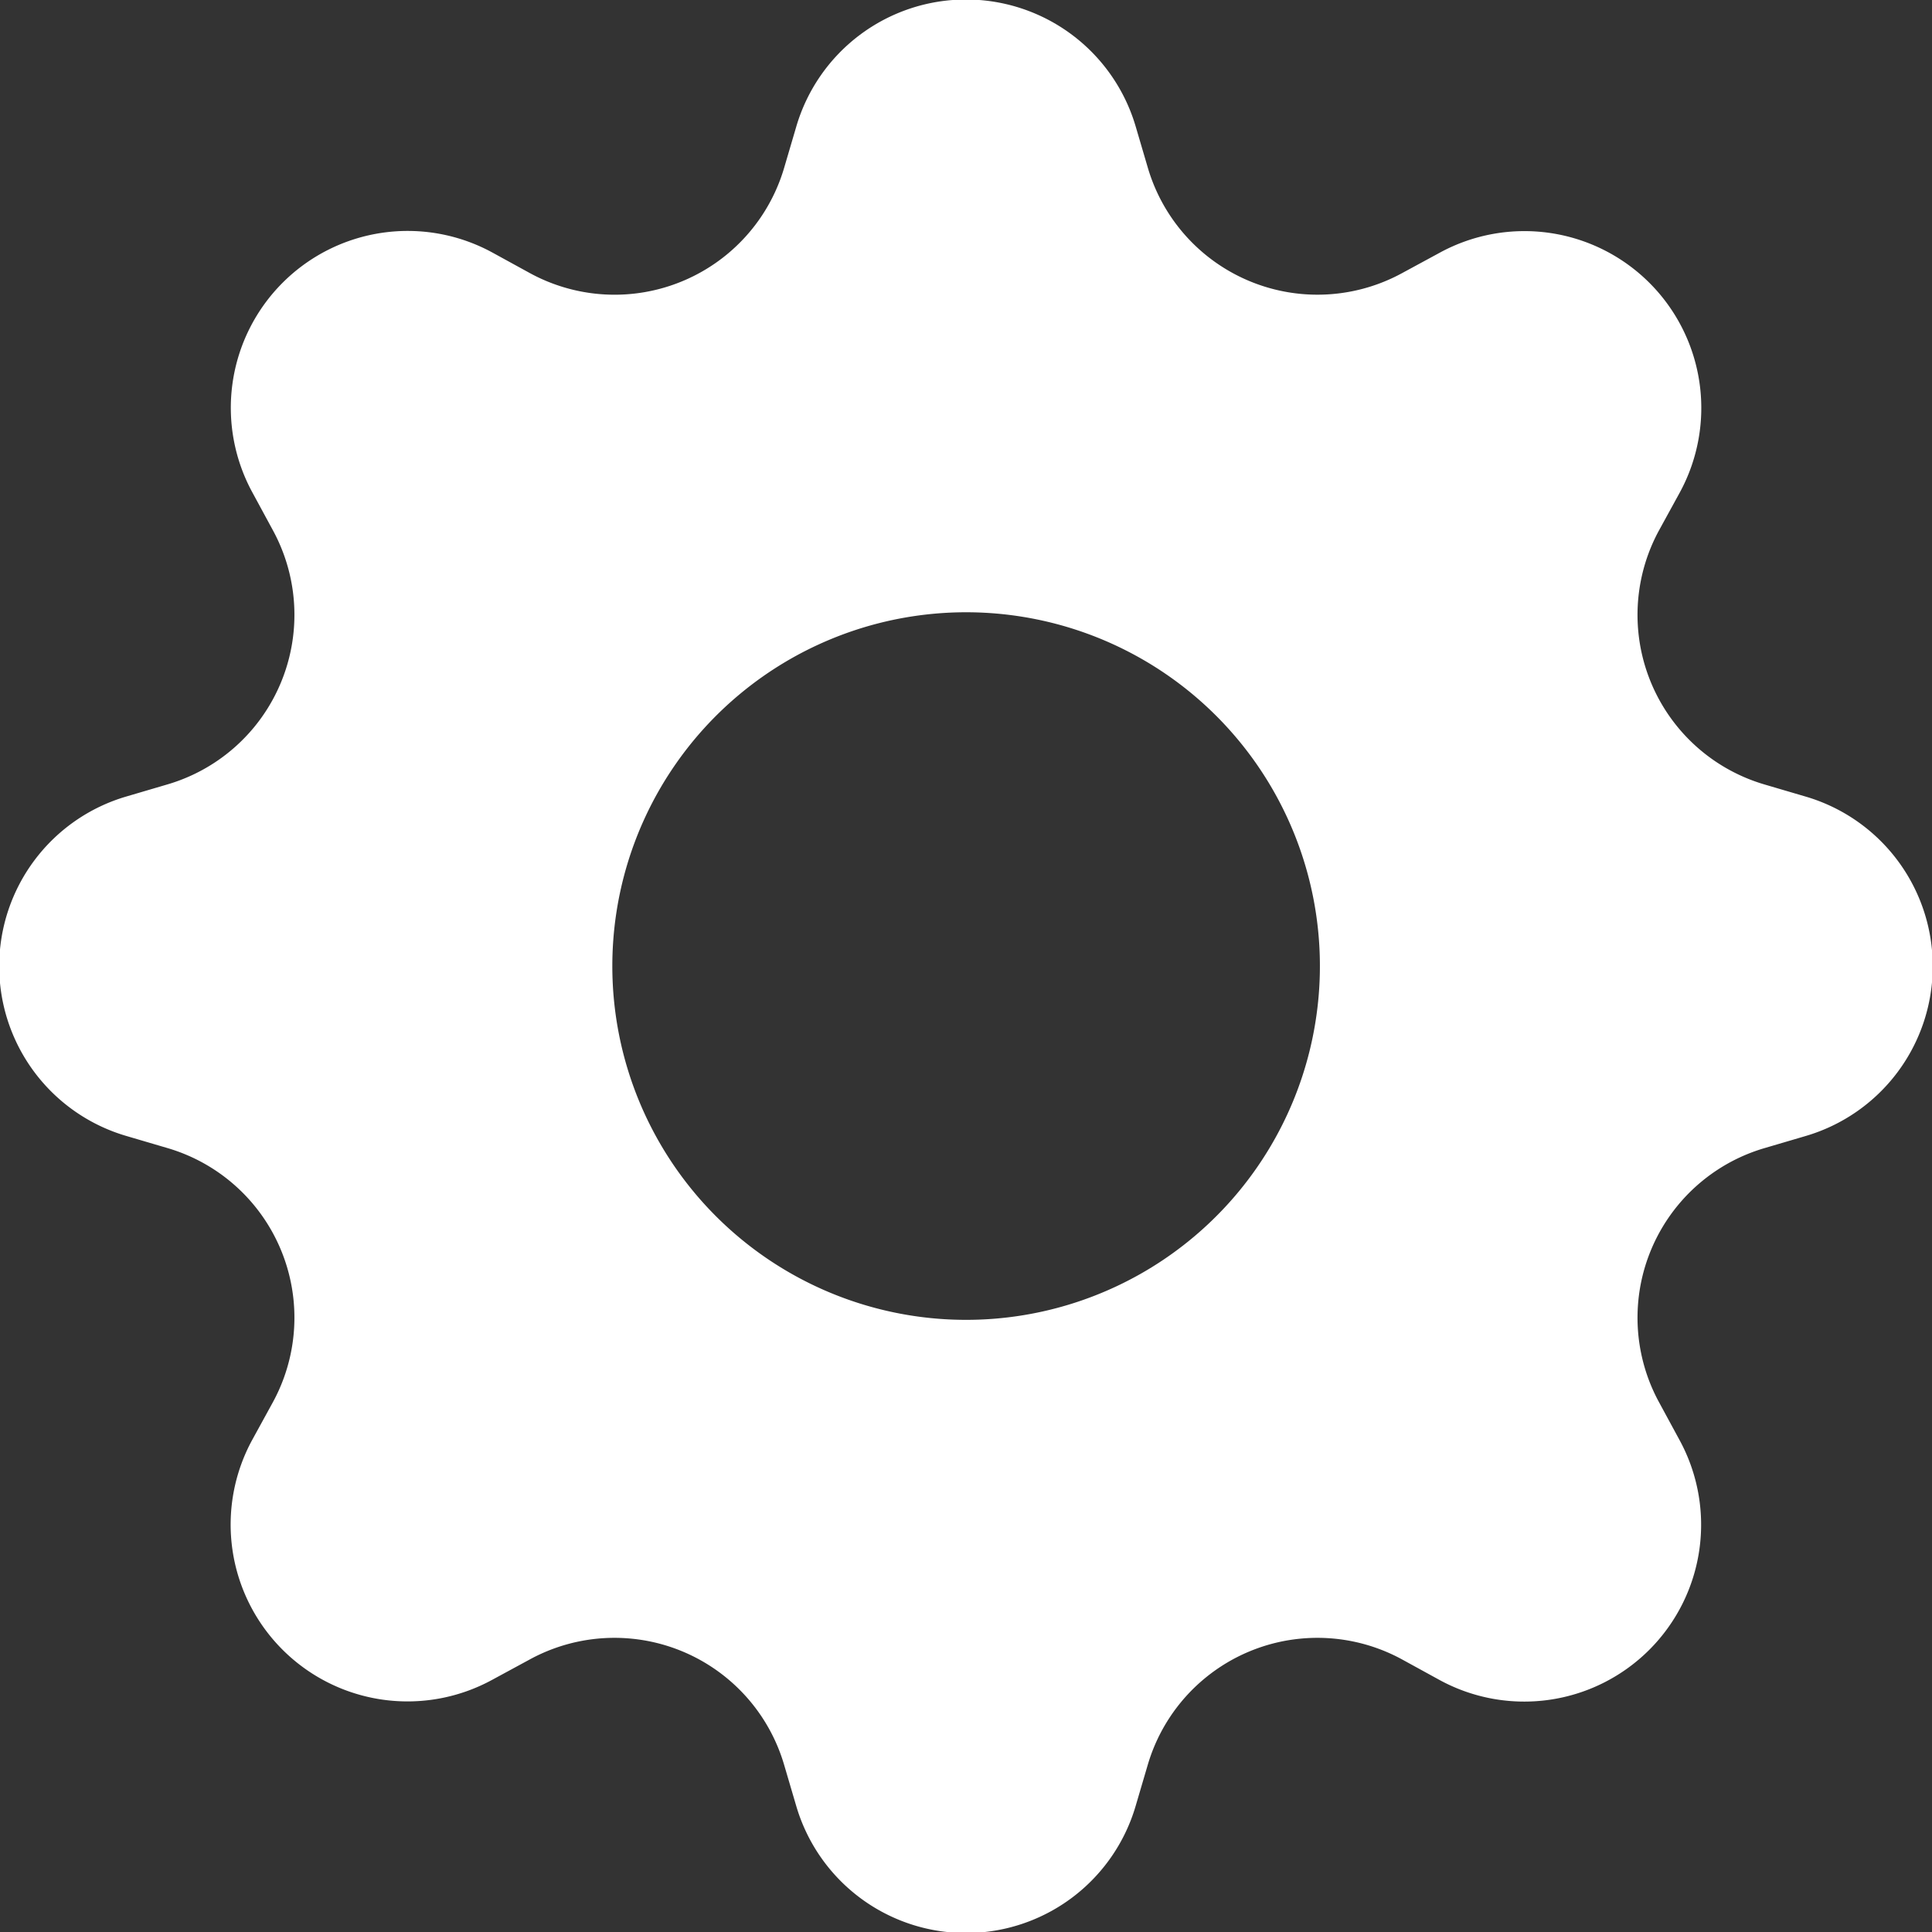 <?xml version="1.0" encoding="UTF-8"?> <svg xmlns="http://www.w3.org/2000/svg" width="33" height="33" viewBox="0 0 33 33"><rect x="0" y="0" width="33" height="33" fill="#333333" stroke="none"/><defs><style>.a{fill:#fff;fill-rule:evenodd;}</style></defs><g transform="translate(0 0)"><path class="a" d="M19.4,2.166a3.021,3.021,0,0,0-5.8,0l-.206.7a3.019,3.019,0,0,1-4.341,1.8l-.64-.351a3.021,3.021,0,0,0-4.1,4.1l.348.642a3.019,3.019,0,0,1-1.8,4.341l-.7.206a3.021,3.021,0,0,0,0,5.8l.7.206a3.019,3.019,0,0,1,1.8,4.341l-.351.64a3.021,3.021,0,0,0,4.1,4.1l.642-.348a3.02,3.02,0,0,1,4.341,1.8l.206.7a3.021,3.021,0,0,0,5.8,0l.206-.7a3.02,3.02,0,0,1,4.341-1.8l.64.351a3.021,3.021,0,0,0,4.1-4.1l-.348-.642a3.019,3.019,0,0,1,1.8-4.341l.7-.206a3.021,3.021,0,0,0,0-5.8l-.7-.206a3.019,3.019,0,0,1-1.8-4.341l.351-.64a3.021,3.021,0,0,0-4.1-4.1l-.642.348a3.02,3.02,0,0,1-4.341-1.8l-.206-.7ZM16.5,22.544A6.043,6.043,0,1,0,10.459,16.5,6.043,6.043,0,0,0,16.5,22.544Z" transform="translate(0 0)"></path></g></svg> 